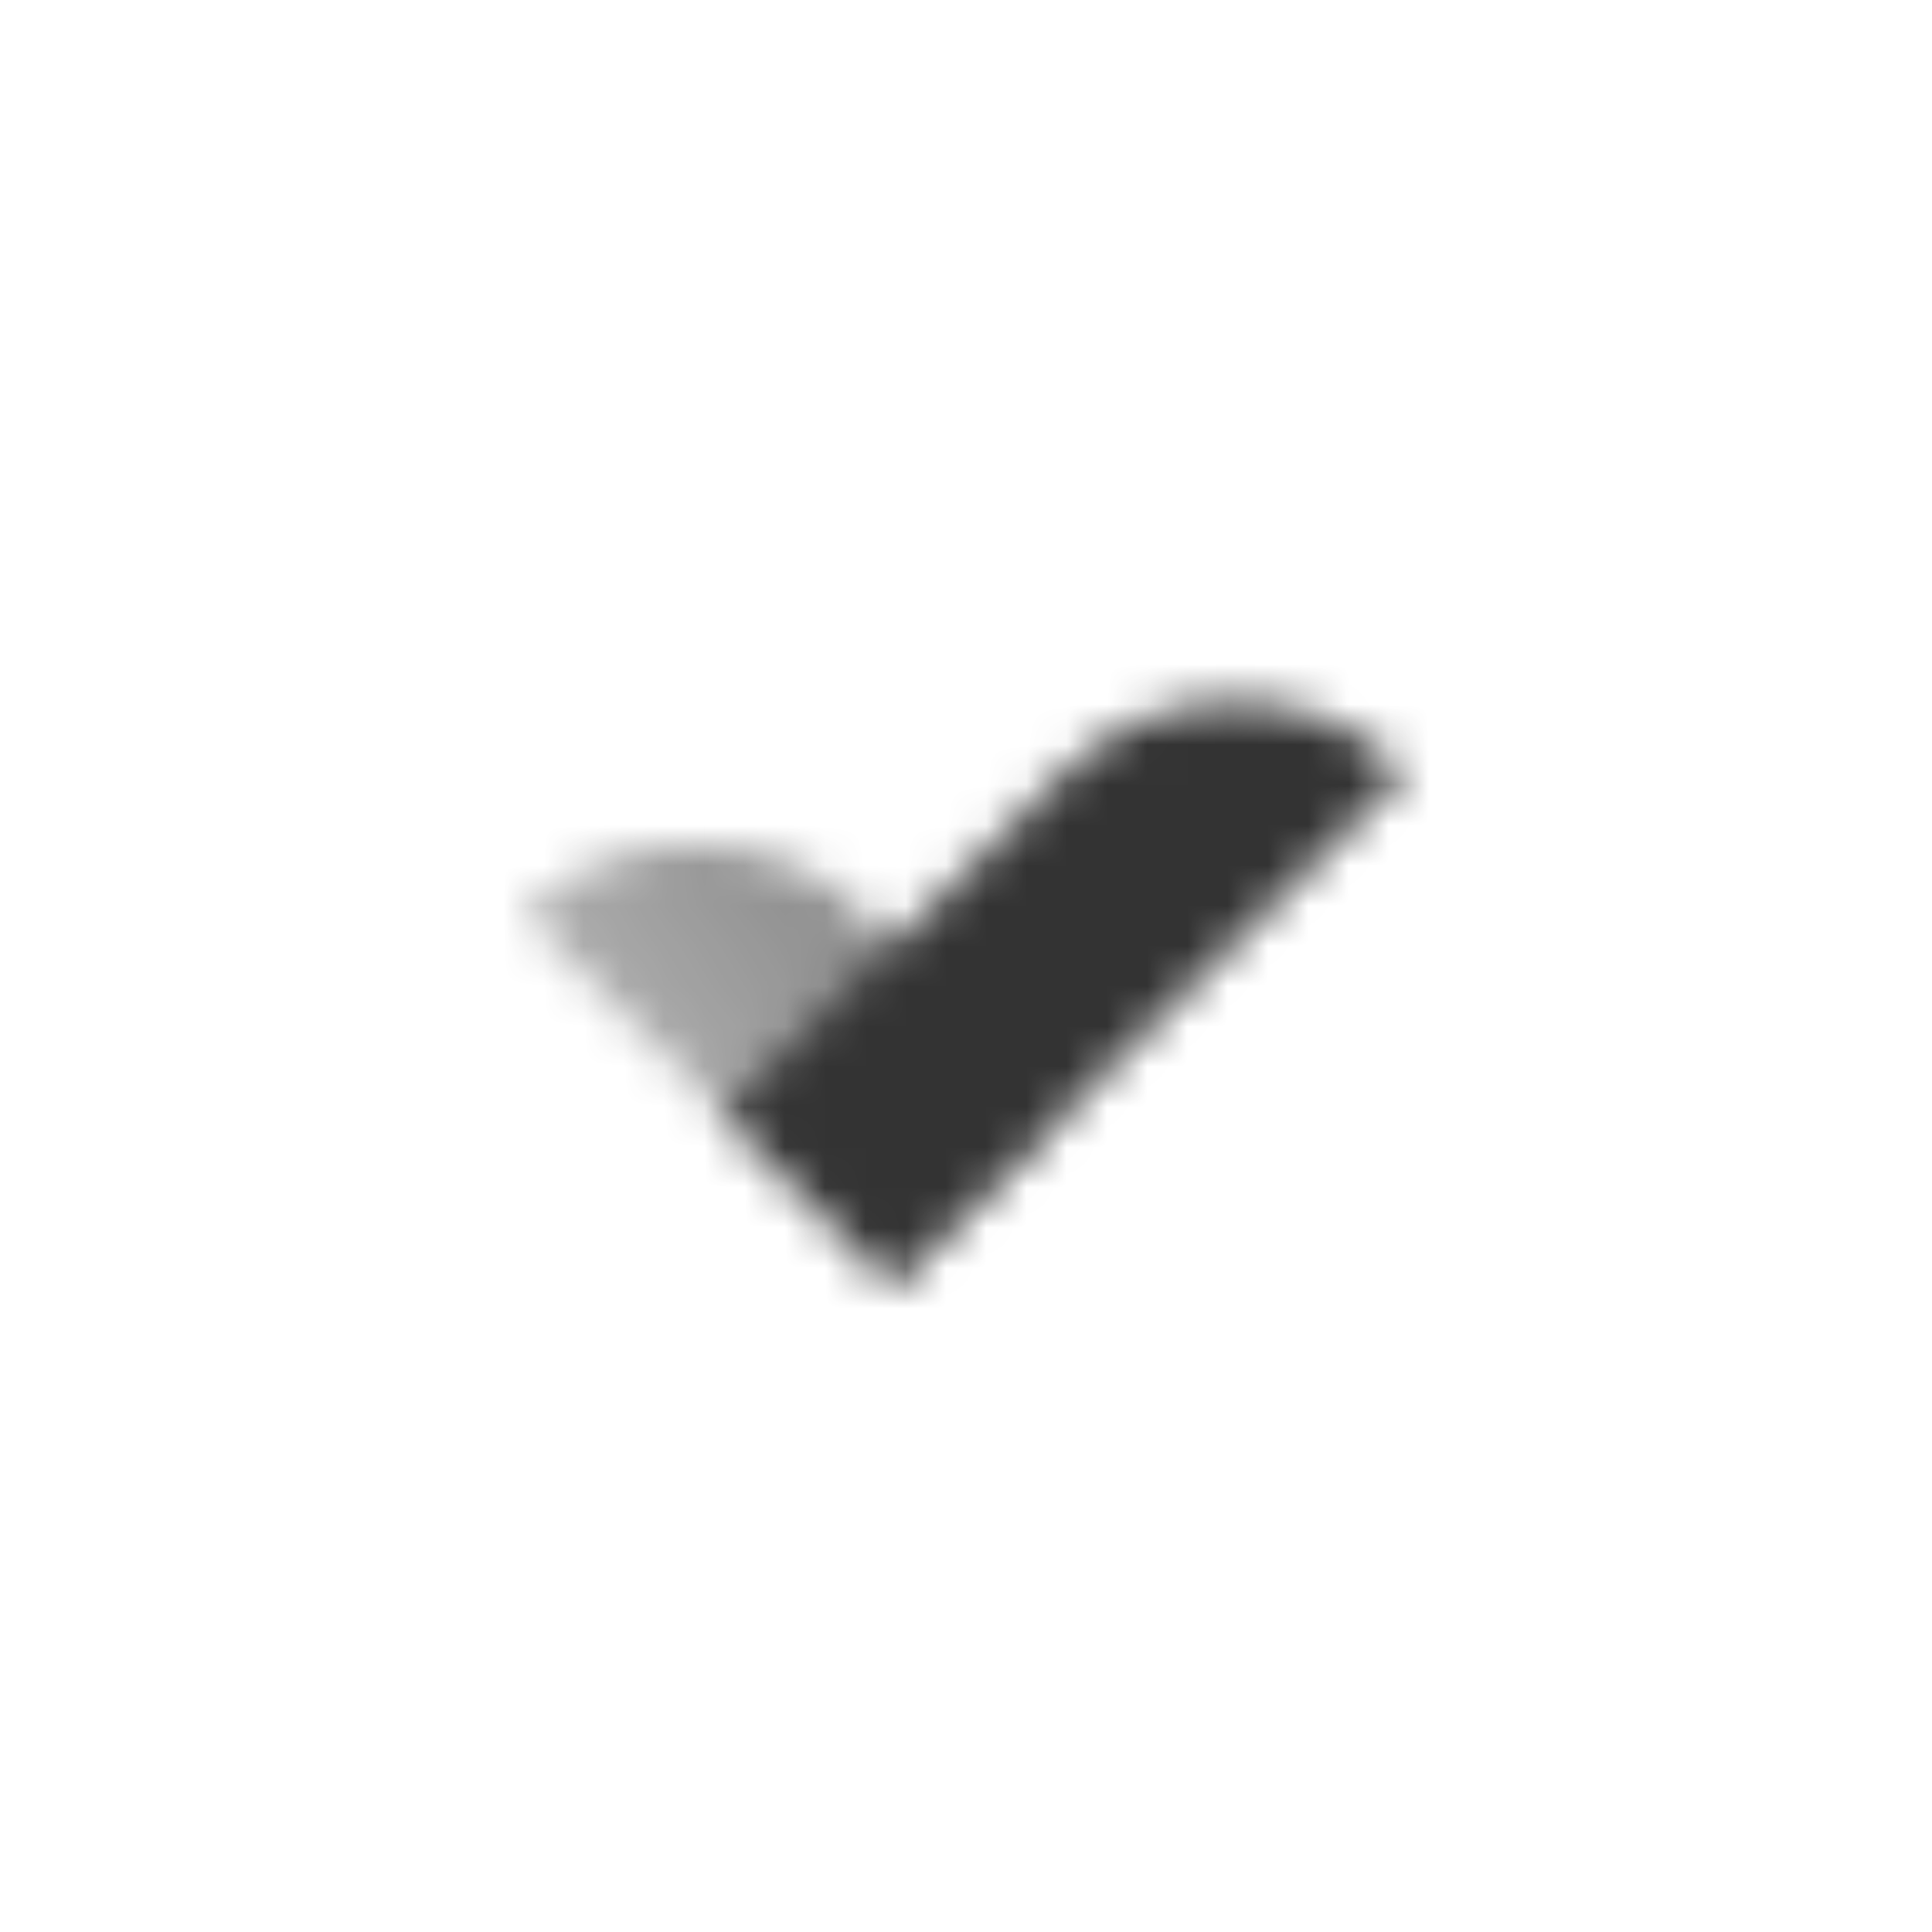 <svg width="48" height="48" viewBox="0 0 48 48" fill="none" xmlns="http://www.w3.org/2000/svg">
<mask id="mask0_12034_76" style="mask-type:alpha" maskUnits="userSpaceOnUse" x="12" y="14" width="23" height="18">
<path d="M26.434 19.192C28.777 16.849 32.577 16.849 34.92 19.192L22.192 31.92L17.949 27.678L26.434 19.192Z" fill="black"/>
<path d="M12.999 22.728C15.343 20.385 19.142 20.385 21.485 22.728L26.434 27.677L22.192 31.92L12.999 22.728Z" fill="url(#paint0_linear_12034_76)"/>
</mask>
<g mask="url(#mask0_12034_76)">
<path d="M12 12H36V36H12V12Z" fill="#333333"/>
</g>
<defs>
<linearGradient id="paint0_linear_12034_76" x1="26.434" y1="27.677" x2="19.541" y2="32.359" gradientUnits="userSpaceOnUse">
<stop stop-opacity="0.6"/>
<stop offset="1" stop-opacity="0.4"/>
</linearGradient>
</defs>
</svg>
